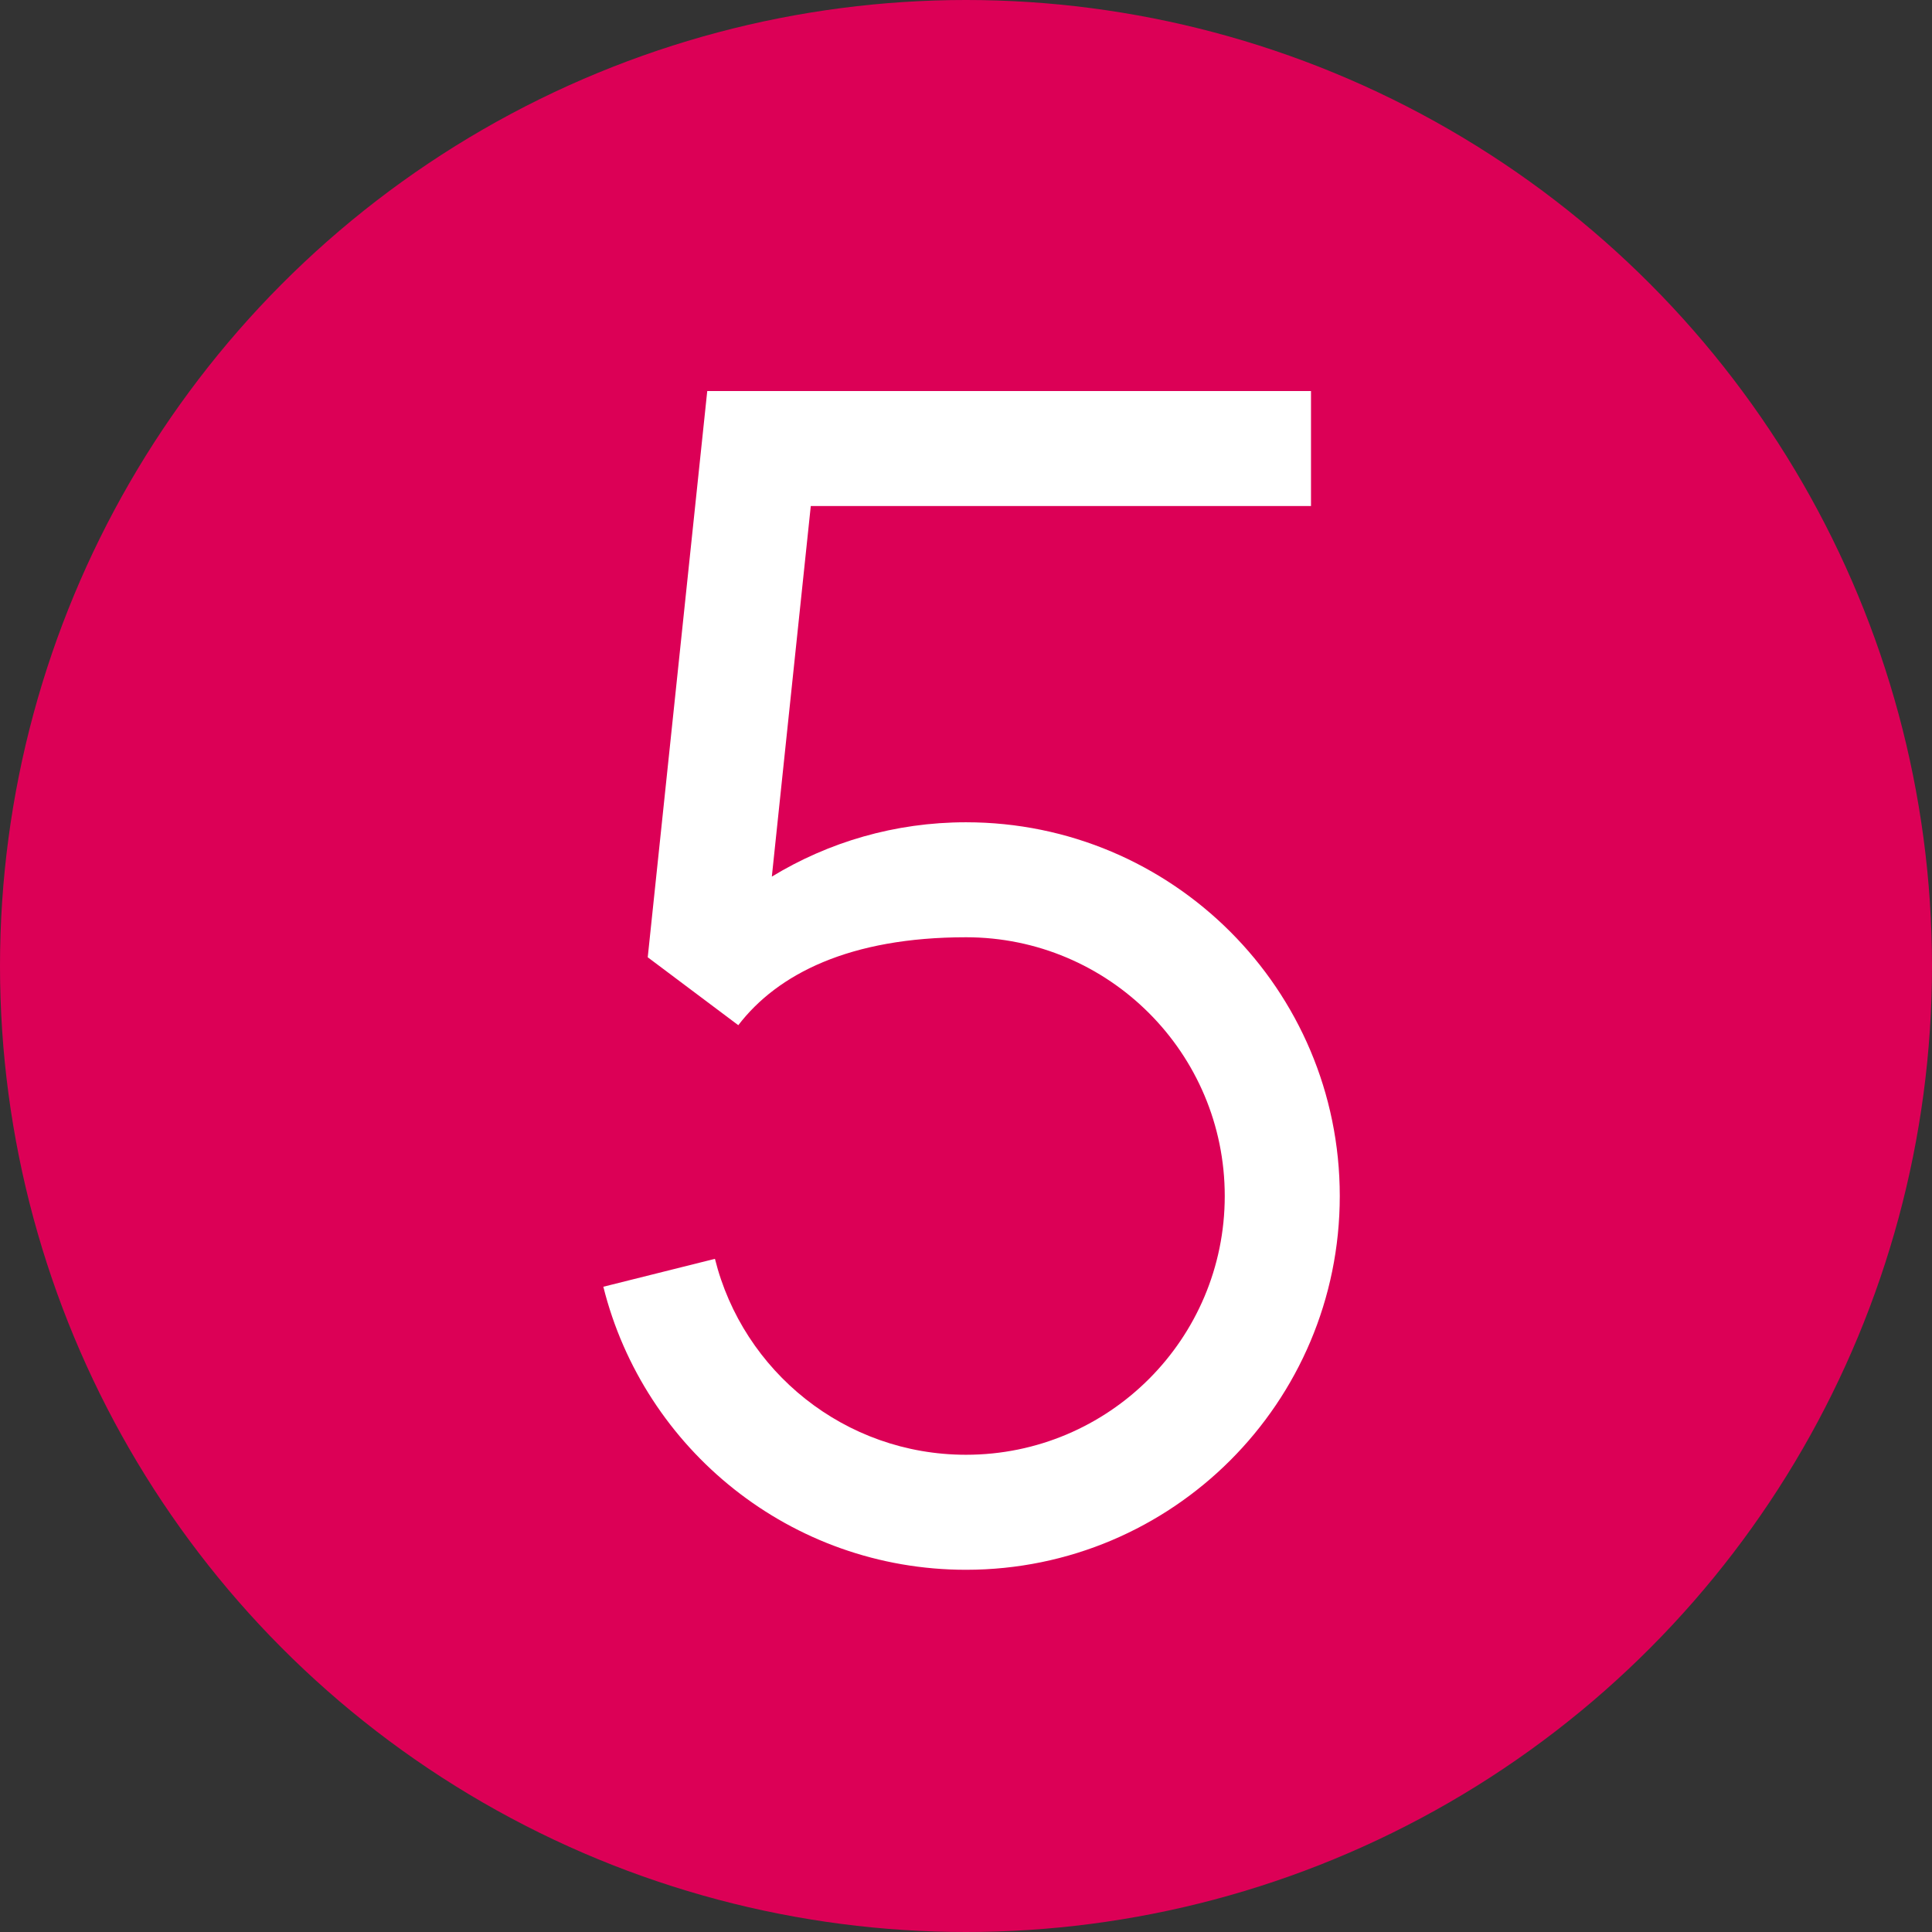 <?xml version="1.0" encoding="UTF-8"?> <svg xmlns="http://www.w3.org/2000/svg" width="56" height="56" viewBox="0 0 56 56" fill="none"><rect x="0" y="0" width="56" height="56" fill="#333333" stroke="none"/><circle cx="28" cy="28" r="28" fill="#DC0056"></circle><path d="M38 11.334V14.667H23.501L22.372 25.409C24.013 24.41 25.939 23.834 28 23.834C33.983 23.834 38.834 28.684 38.834 34.667C38.834 40.651 33.983 45.501 28 45.501C22.924 45.501 18.663 42.009 17.488 37.297L20.723 36.488C21.536 39.75 24.486 42.167 28 42.167C32.142 42.167 35.5 38.809 35.5 34.667C35.5 30.525 32.142 27.167 28 27.167C24.63 27.167 22.537 28.232 21.4 29.716L18.775 27.747L20.5 11.334H38Z" fill="white"></path></svg> 
